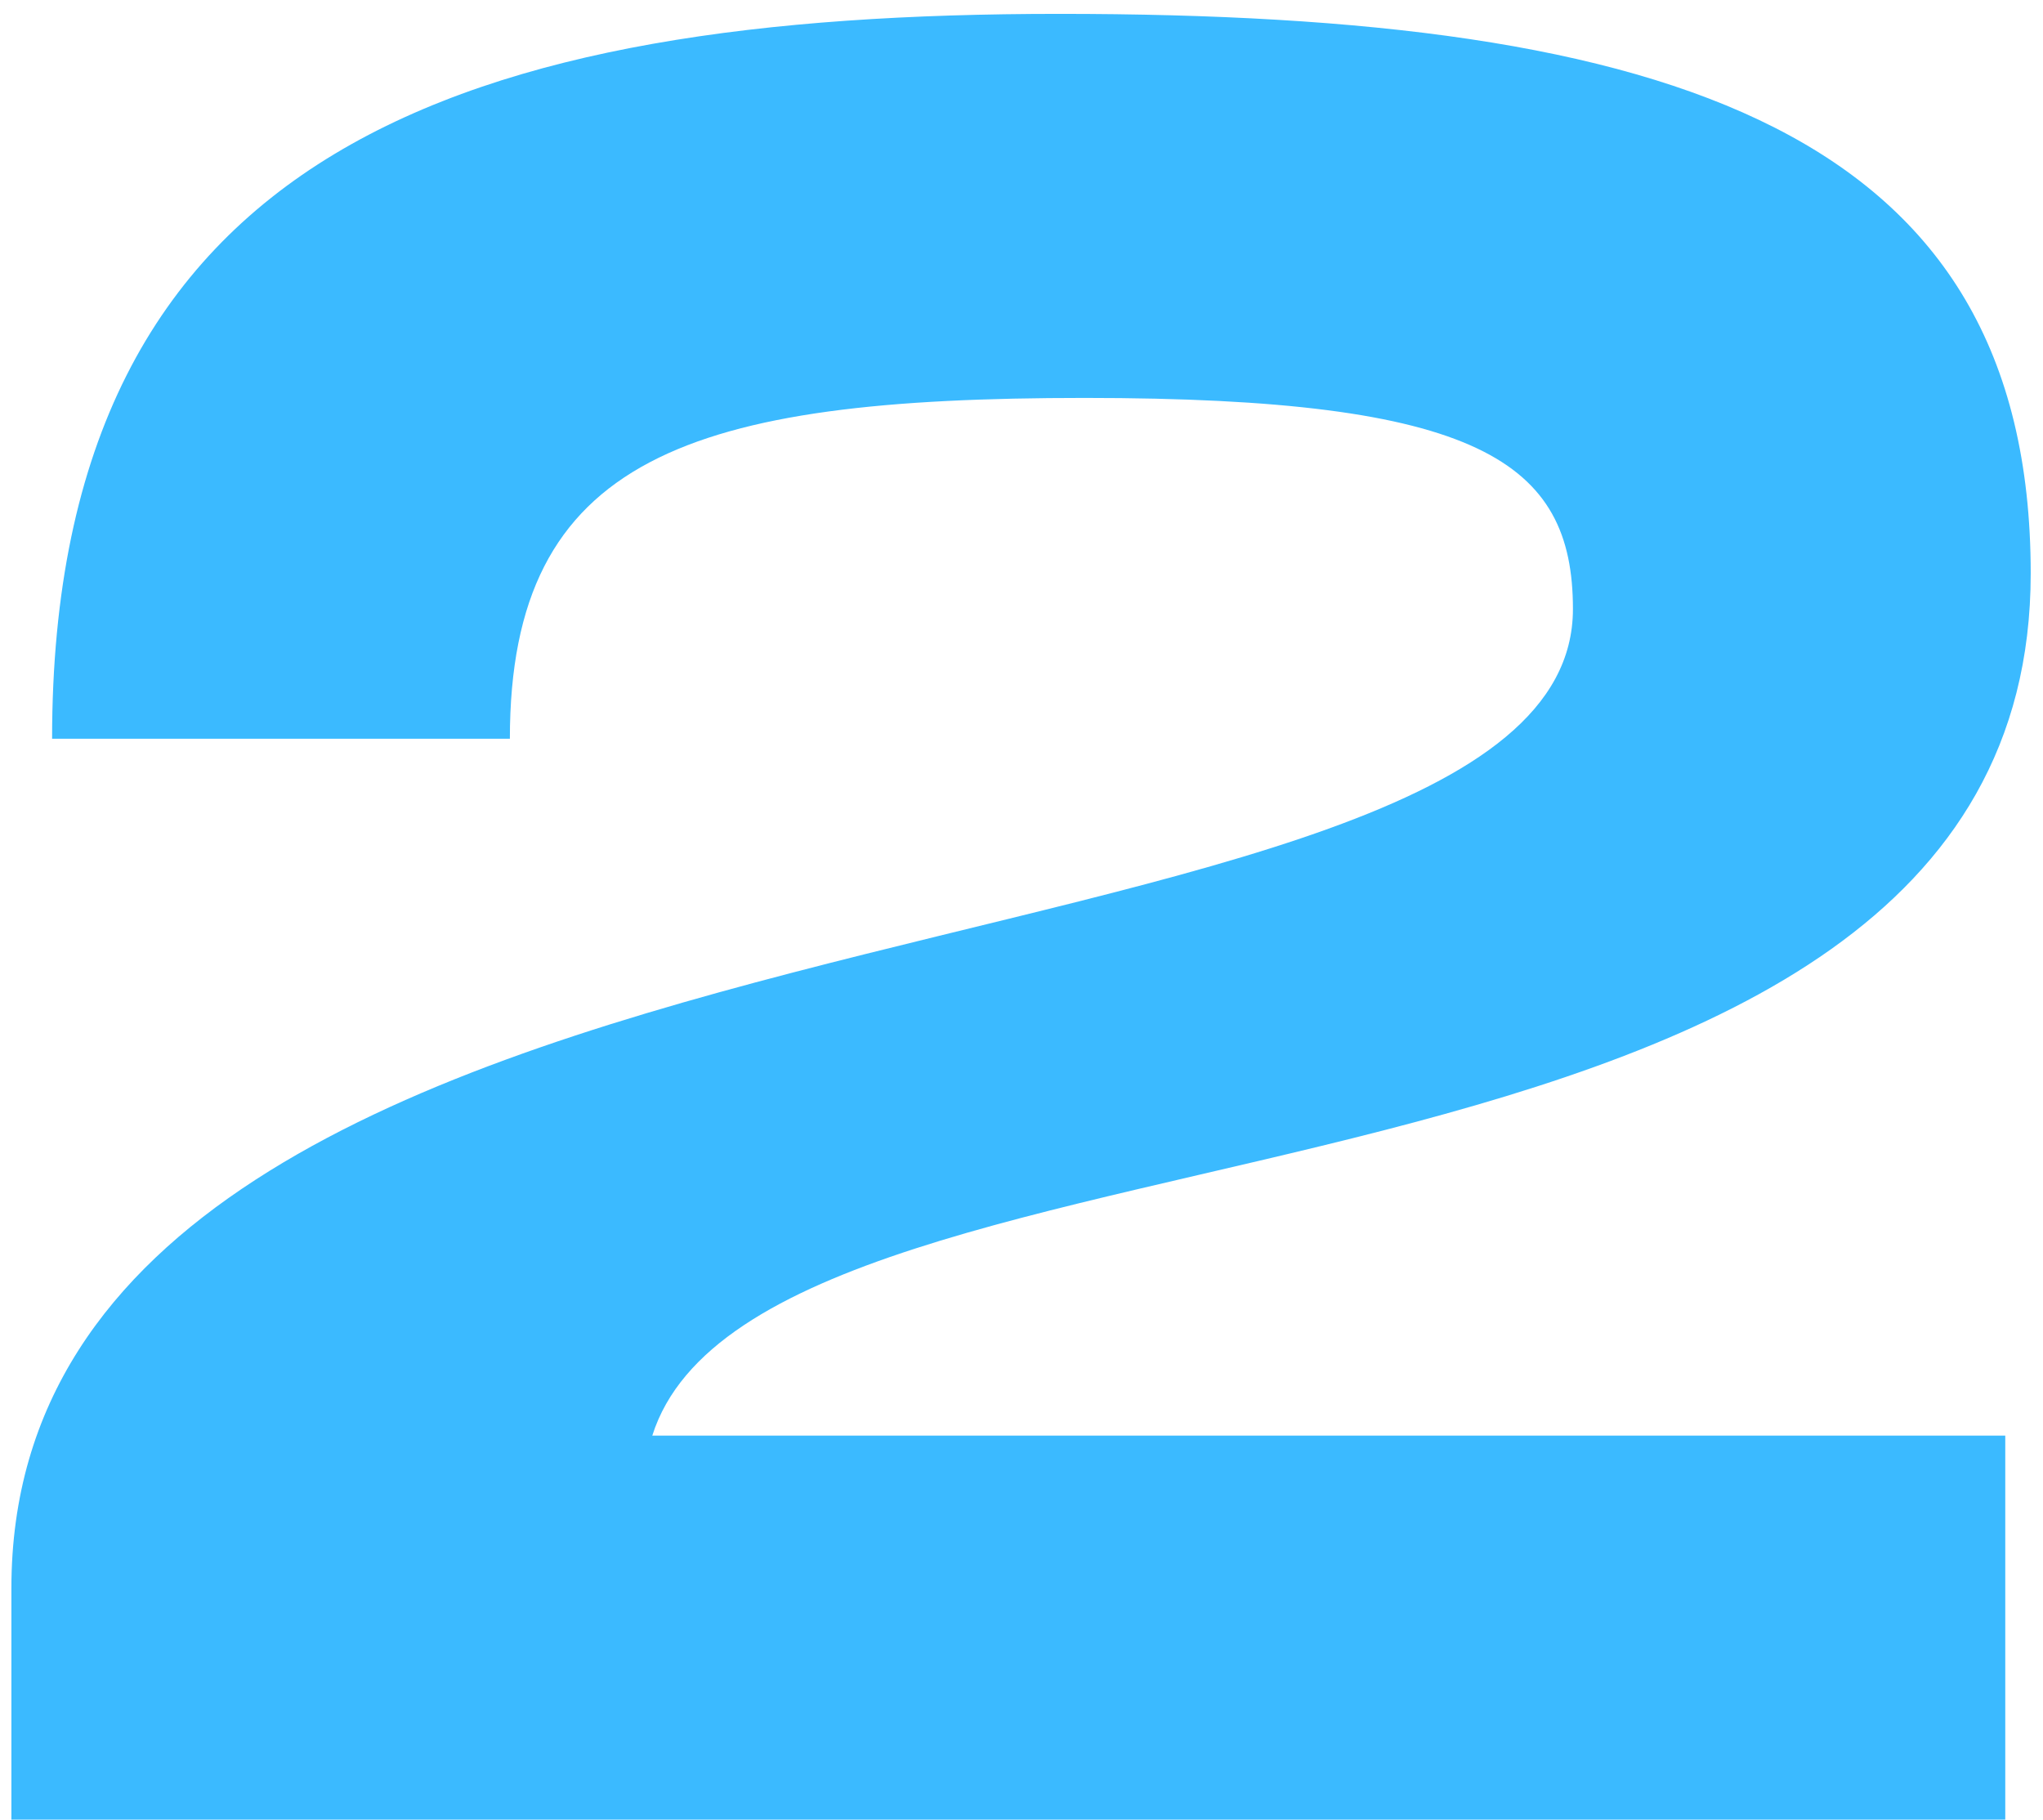 <svg width="128" height="114" viewBox="0 0 128 114" fill="none" xmlns="http://www.w3.org/2000/svg">
<path d="M127.23 35.924C127.23 79.105 47.879 67.792 40.868 89.94H125.636V114H0.714V99.5C0.714 53.133 98.549 63.49 98.549 38.155C98.549 28.913 92.653 24.93 67.956 24.93C43.258 24.93 31.945 28.594 31.945 46.281H3.264C3.264 9.155 29.395 0.869 66.362 0.869C104.763 0.869 127.23 8.199 127.23 35.924Z" fill="#3BBAFF"/>
</svg>
